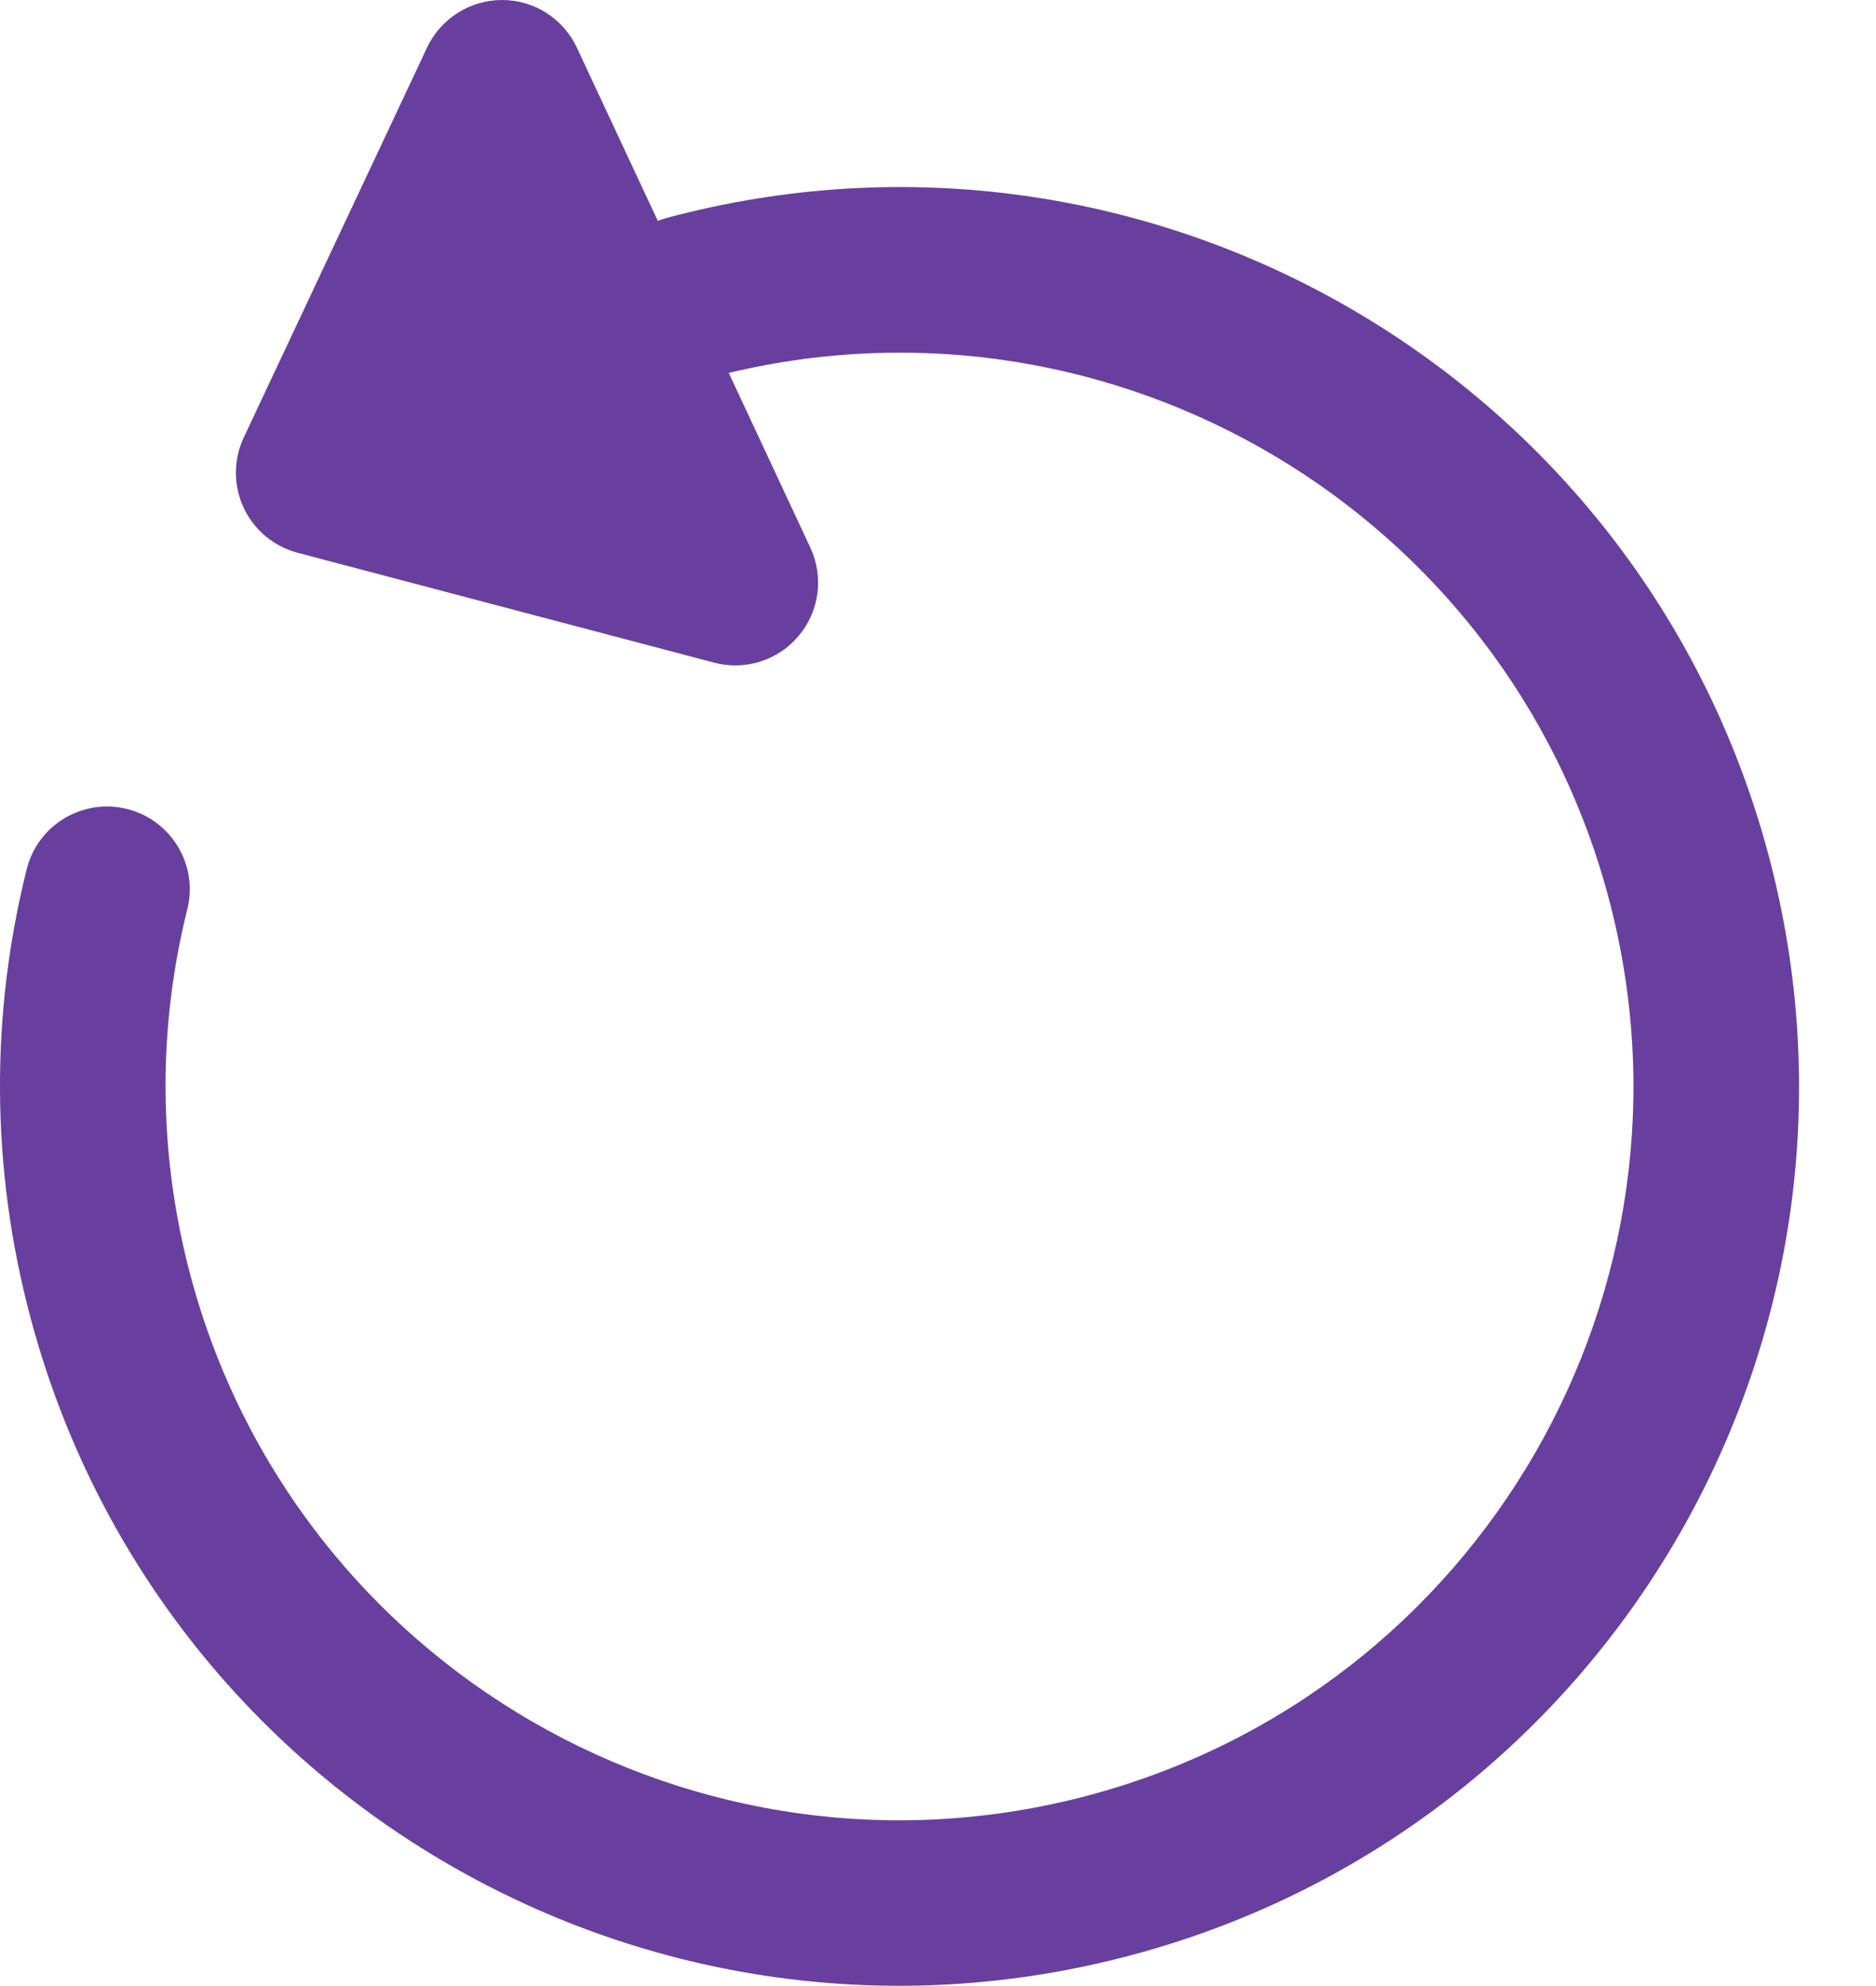 <?xml version="1.0" encoding="UTF-8"?> <svg xmlns="http://www.w3.org/2000/svg" width="17" height="18" viewBox="0 0 17 18" fill="none"><path d="M2.697 5.01C2.481 4.953 2.302 4.803 2.208 4.602C2.114 4.4 2.114 4.167 2.209 3.965L3.87 0.431C3.994 0.168 4.259 -0 4.55 5.75054e-07C4.841 0 5.105 0.169 5.228 0.433L5.961 2.002C5.987 1.992 6.014 1.983 6.042 1.975C10.389 0.81 14.858 3.39 16.023 7.738C17.188 12.085 14.608 16.554 10.26 17.718C5.913 18.883 1.444 16.303 0.28 11.956C-0.091 10.574 -0.083 9.177 0.242 7.878C0.342 7.476 0.749 7.232 1.151 7.332C1.553 7.432 1.798 7.84 1.697 8.242C1.433 9.3 1.426 10.438 1.728 11.568C2.679 15.115 6.325 17.22 9.872 16.27C13.419 15.319 15.524 11.673 14.574 8.126C13.639 4.637 10.096 2.543 6.604 3.38L7.343 4.963C7.466 5.227 7.426 5.538 7.239 5.761C7.053 5.985 6.754 6.08 6.472 6.006L2.697 5.01Z" fill="#683F9E"></path></svg> 